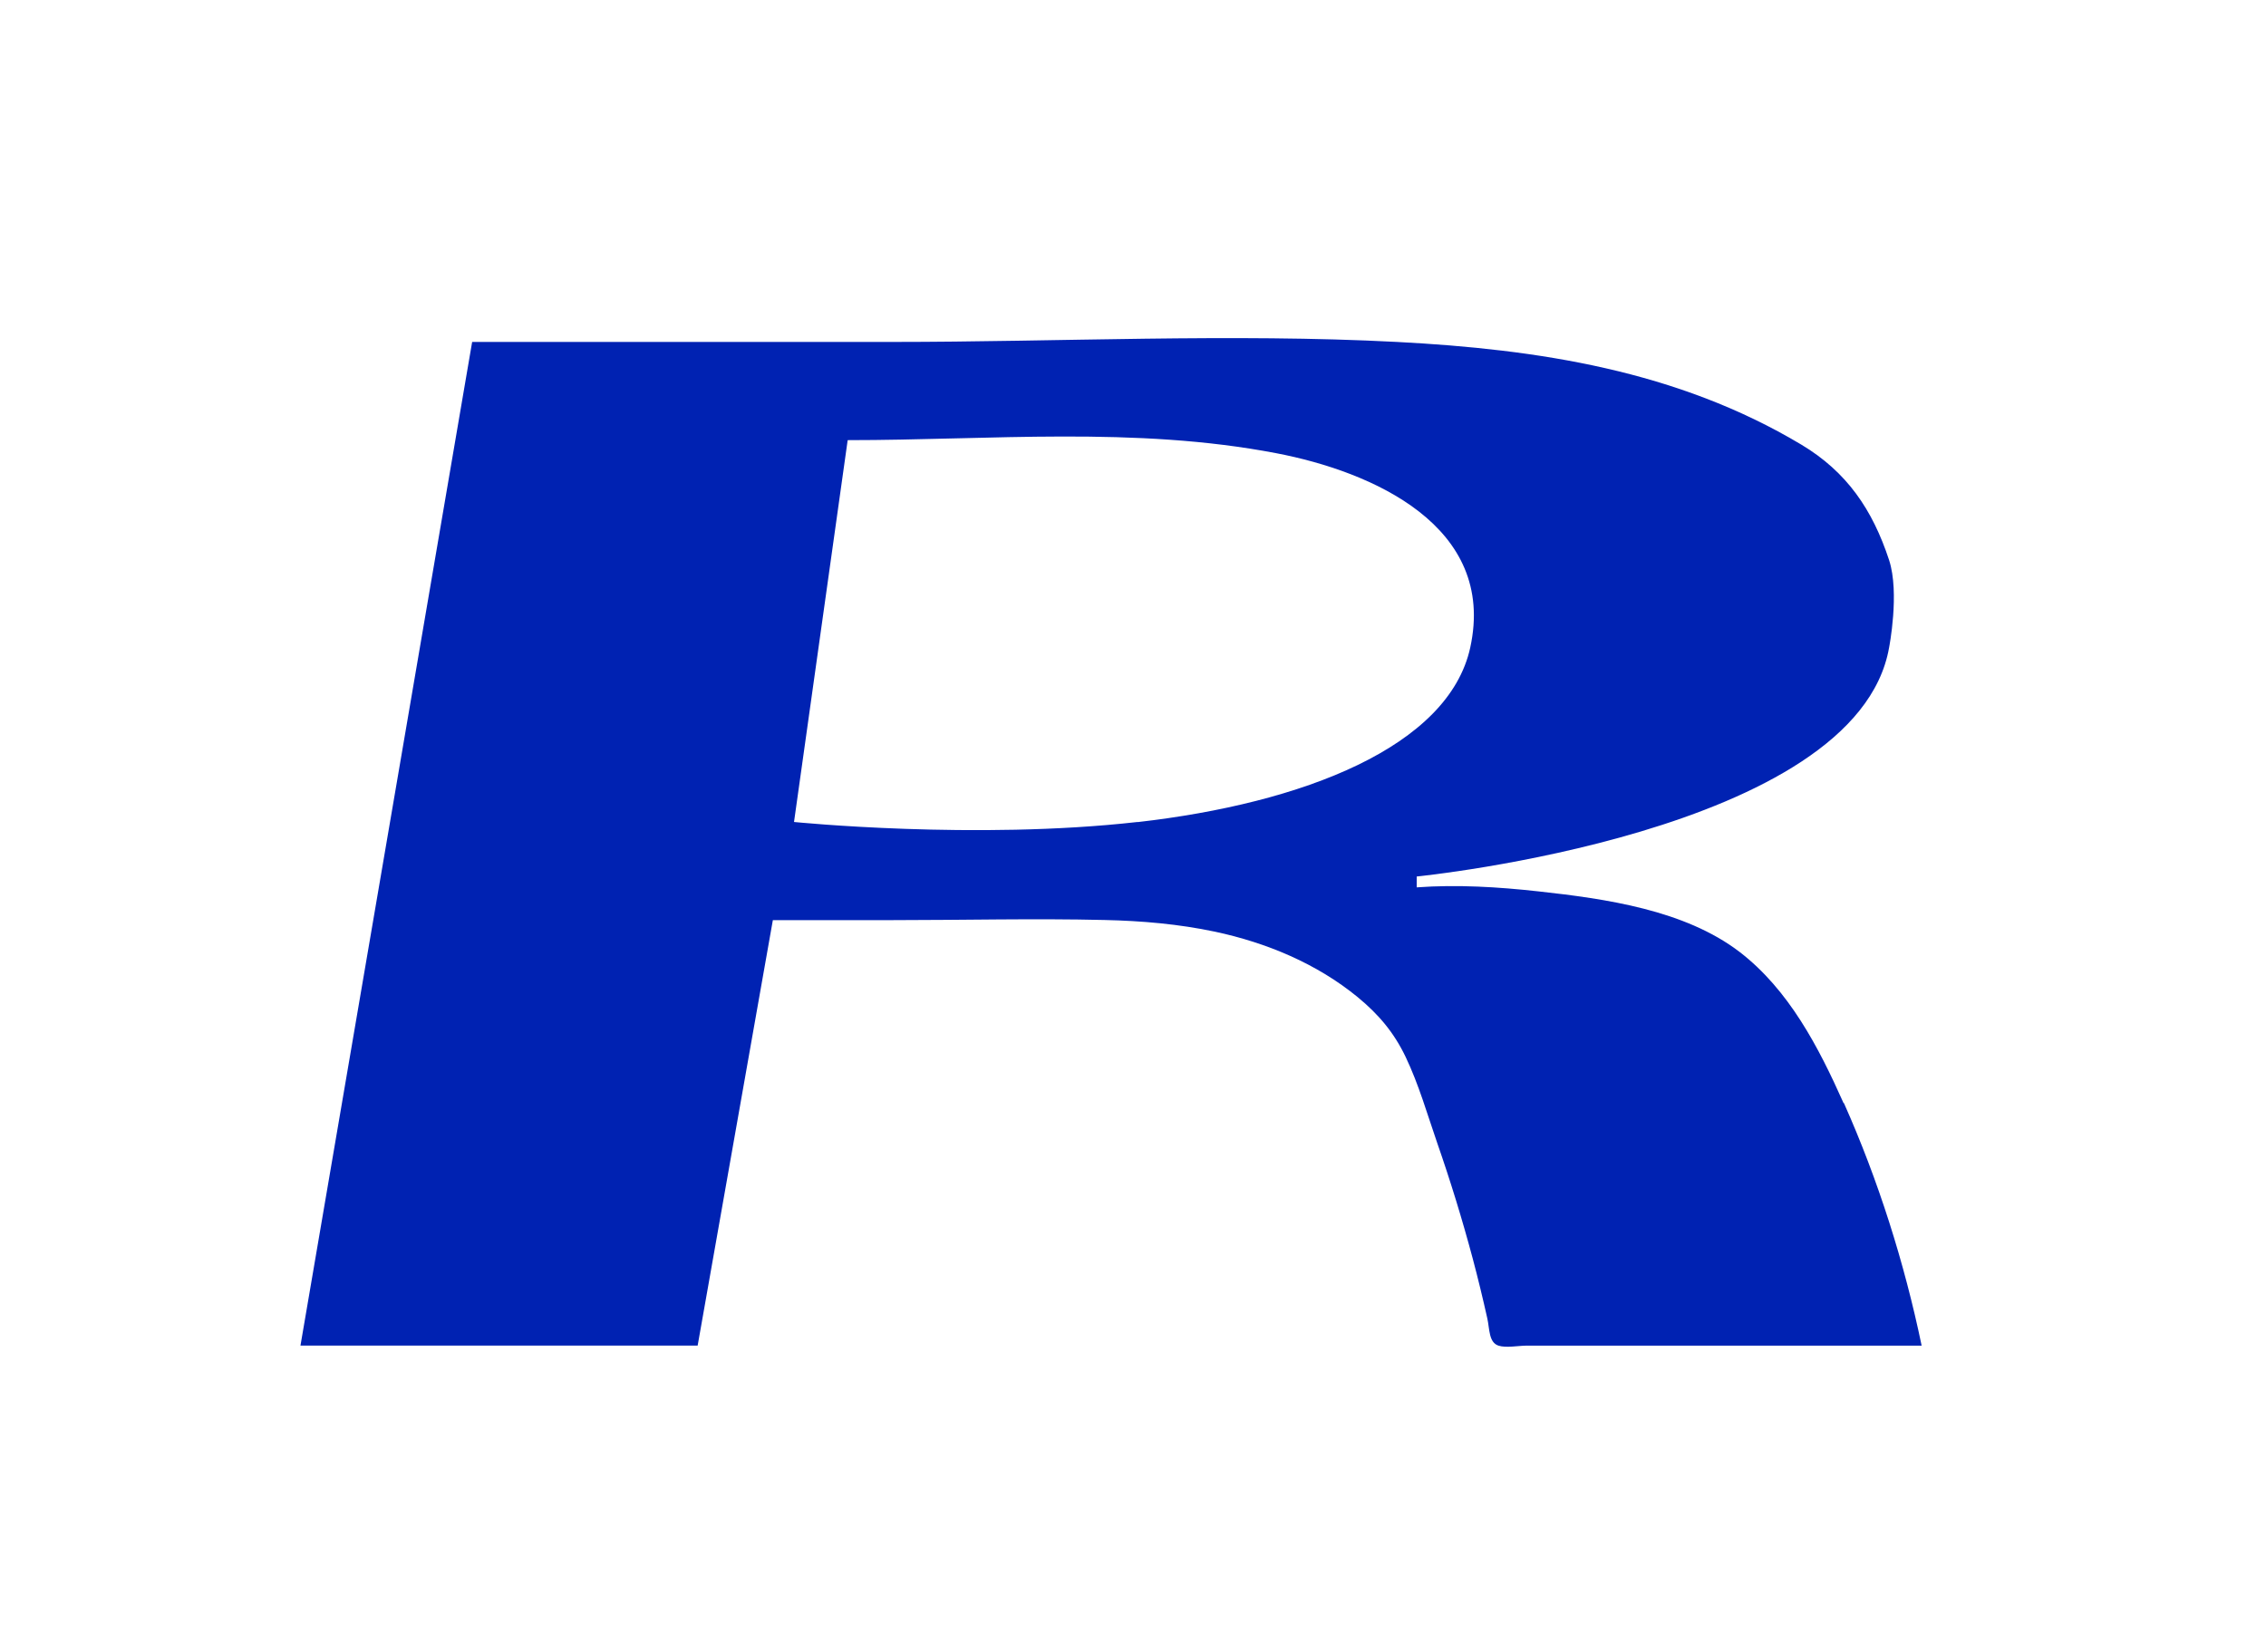 <svg xmlns="http://www.w3.org/2000/svg" xmlns:xlink="http://www.w3.org/1999/xlink" id="Layer_1" x="0px" y="0px" width="196.739px" height="143.478px" viewBox="0 0 196.739 143.478" xml:space="preserve"><path fill="#0022B2" d="M160.06,95.791c-2.161-4.852-4.745-9.825-9.005-13.109c-4.78-3.669-11.684-4.635-17.491-5.274 c-3.476-0.386-7.062-0.604-10.563-0.349v-0.942c0,0,38.216-3.79,41.016-19.892c0,0,0.929-4.732,0-7.58 c-1.437-4.381-3.669-7.666-7.617-10.03c-10.778-6.446-22.851-8.28-35.113-8.921c-14.34-0.748-29.439,0-43.792,0H40.993 l-14.906,87.158h34.485l6.529-36.947h10.405c6.143,0,12.277-0.156,18.407-0.011c3.211,0.072,6.422,0.349,9.571,1.014 c4.466,0.954,8.836,2.763,12.409,5.697c1.811,1.497,3.127,3.053,4.141,5.166c1.148,2.403,1.883,4.984,2.752,7.497 c1.148,3.296,2.173,6.639,3.077,10.019c0.459,1.727,0.88,3.465,1.268,5.203c0.204,0.917,0.121,2.087,0.966,2.366 c0.652,0.217,1.762,0,2.451,0h34.293c-1.497-7.194-3.766-14.375-6.748-21.062h-0.035L160.06,95.791z M98.765,71.382 c-14.05,1.593-29.827,0-29.827,0l4.659-33.159c12.397,0,24.949-1.218,37.215,1.135c8.316,1.593,19.144,6.325,16.838,16.875 c-1.883,8.618-14.533,13.53-28.897,15.161h0.013V71.382L98.765,71.382z"></path></svg>